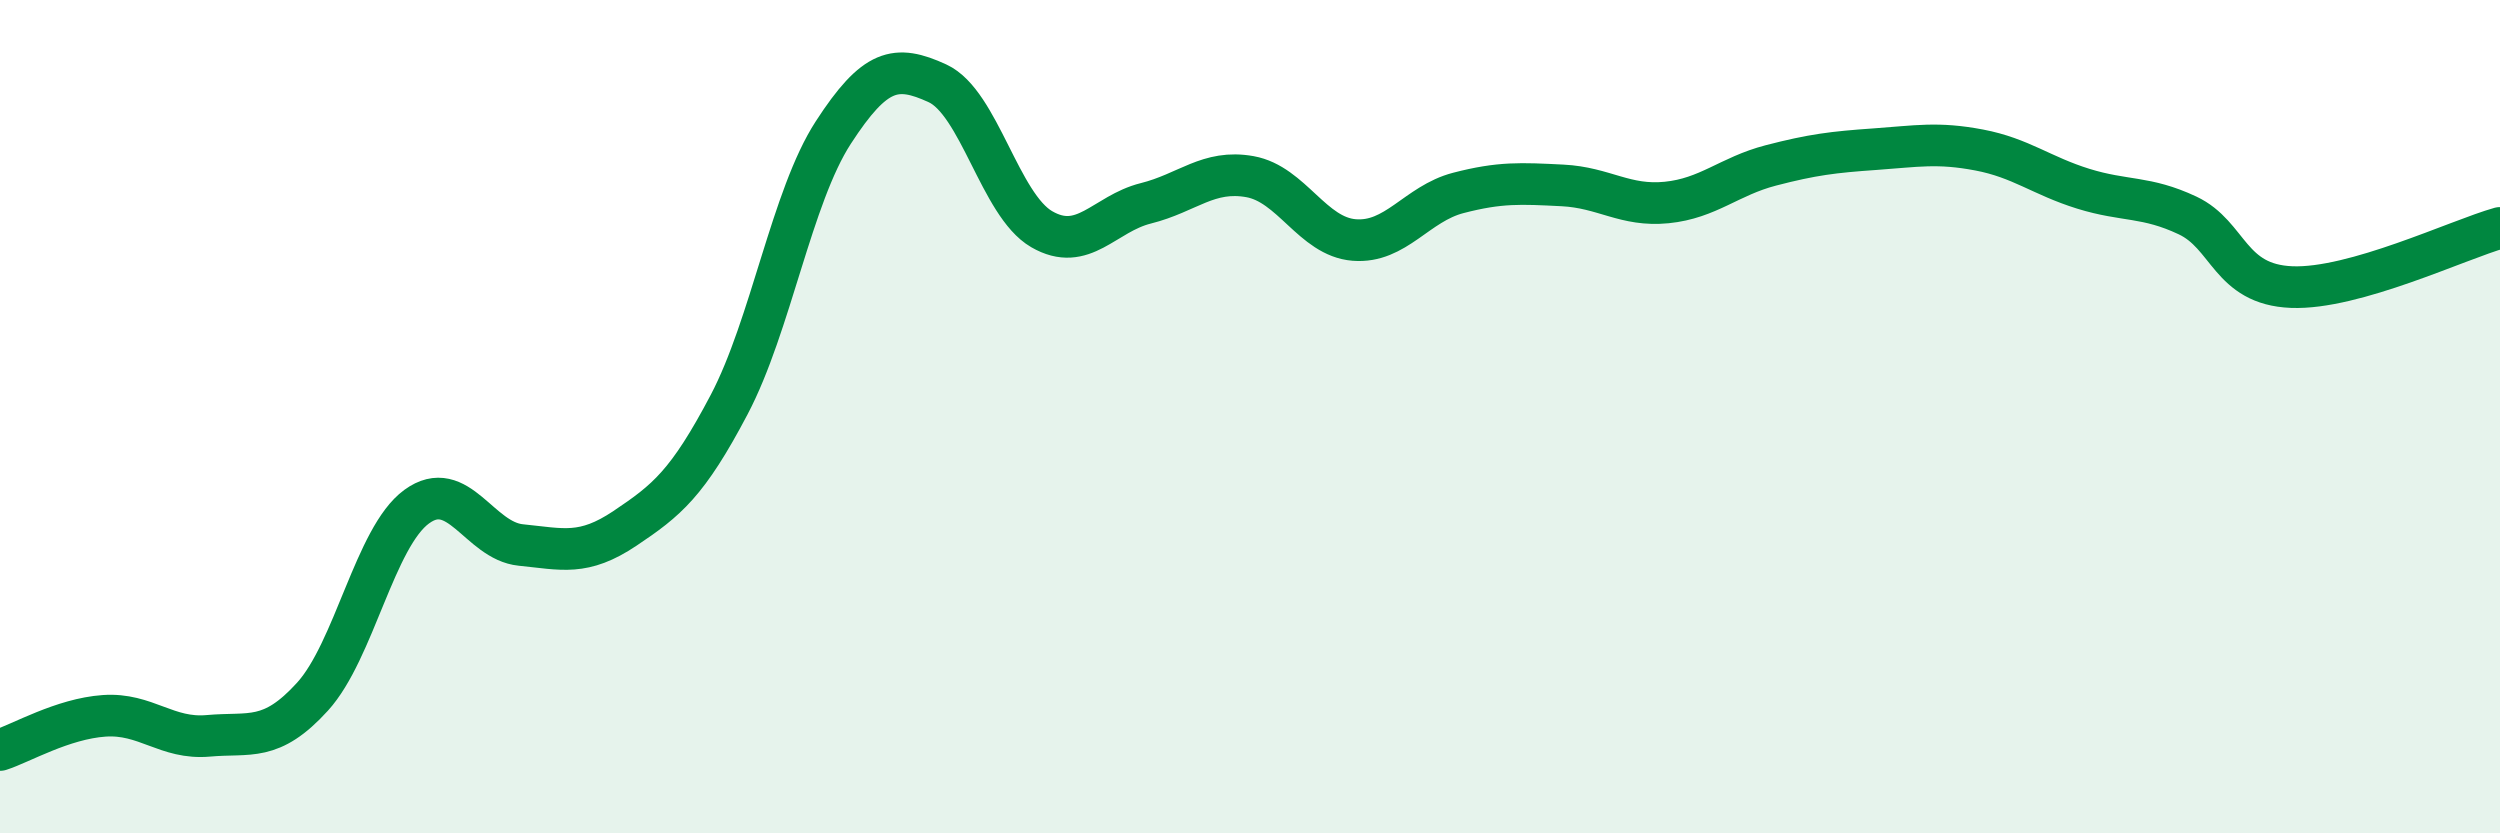 
    <svg width="60" height="20" viewBox="0 0 60 20" xmlns="http://www.w3.org/2000/svg">
      <path
        d="M 0,18 C 0.5,17.84 1.5,17.25 2.5,17.18 C 3.5,17.11 4,17.75 5,17.66 C 6,17.57 6.5,17.82 7.5,16.72 C 8.5,15.62 9,12.89 10,12.16 C 11,11.43 11.5,12.98 12.5,13.08 C 13.5,13.18 14,13.35 15,12.68 C 16,12.01 16.5,11.61 17.5,9.71 C 18.5,7.81 19,4.72 20,3.18 C 21,1.64 21.5,1.54 22.5,2 C 23.5,2.46 24,4.92 25,5.5 C 26,6.08 26.5,5.13 27.5,4.88 C 28.5,4.63 29,4.06 30,4.24 C 31,4.42 31.5,5.68 32.5,5.76 C 33.5,5.84 34,4.89 35,4.63 C 36,4.37 36.5,4.4 37.5,4.45 C 38.5,4.5 39,4.96 40,4.86 C 41,4.76 41.5,4.23 42.5,3.97 C 43.5,3.71 44,3.65 45,3.58 C 46,3.51 46.5,3.41 47.5,3.6 C 48.5,3.79 49,4.22 50,4.53 C 51,4.84 51.5,4.7 52.5,5.17 C 53.5,5.64 53.5,6.83 55,6.89 C 56.5,6.95 59,5.75 60,5.47L60 20L0 20Z"
        fill="#008740"
        opacity="0.1"
        stroke-linecap="round"
        stroke-linejoin="round"
      />
      <path
        d="M 0,18 C 0.5,17.84 1.5,17.25 2.5,17.18 C 3.5,17.11 4,17.75 5,17.66 C 6,17.57 6.5,17.82 7.5,16.72 C 8.5,15.62 9,12.89 10,12.16 C 11,11.43 11.5,12.98 12.5,13.08 C 13.5,13.18 14,13.35 15,12.68 C 16,12.01 16.5,11.61 17.5,9.71 C 18.5,7.81 19,4.72 20,3.18 C 21,1.64 21.5,1.54 22.5,2 C 23.5,2.46 24,4.92 25,5.5 C 26,6.08 26.5,5.13 27.5,4.88 C 28.5,4.63 29,4.06 30,4.24 C 31,4.42 31.5,5.68 32.5,5.76 C 33.5,5.84 34,4.89 35,4.63 C 36,4.37 36.5,4.4 37.5,4.45 C 38.5,4.5 39,4.96 40,4.86 C 41,4.76 41.5,4.23 42.5,3.97 C 43.5,3.71 44,3.65 45,3.58 C 46,3.51 46.5,3.41 47.5,3.6 C 48.5,3.79 49,4.22 50,4.53 C 51,4.84 51.5,4.7 52.5,5.17 C 53.5,5.64 53.5,6.83 55,6.89 C 56.5,6.95 59,5.75 60,5.47"
        stroke="#008740"
        stroke-width="1"
        fill="none"
        stroke-linecap="round"
        stroke-linejoin="round"
      />
    </svg>
  